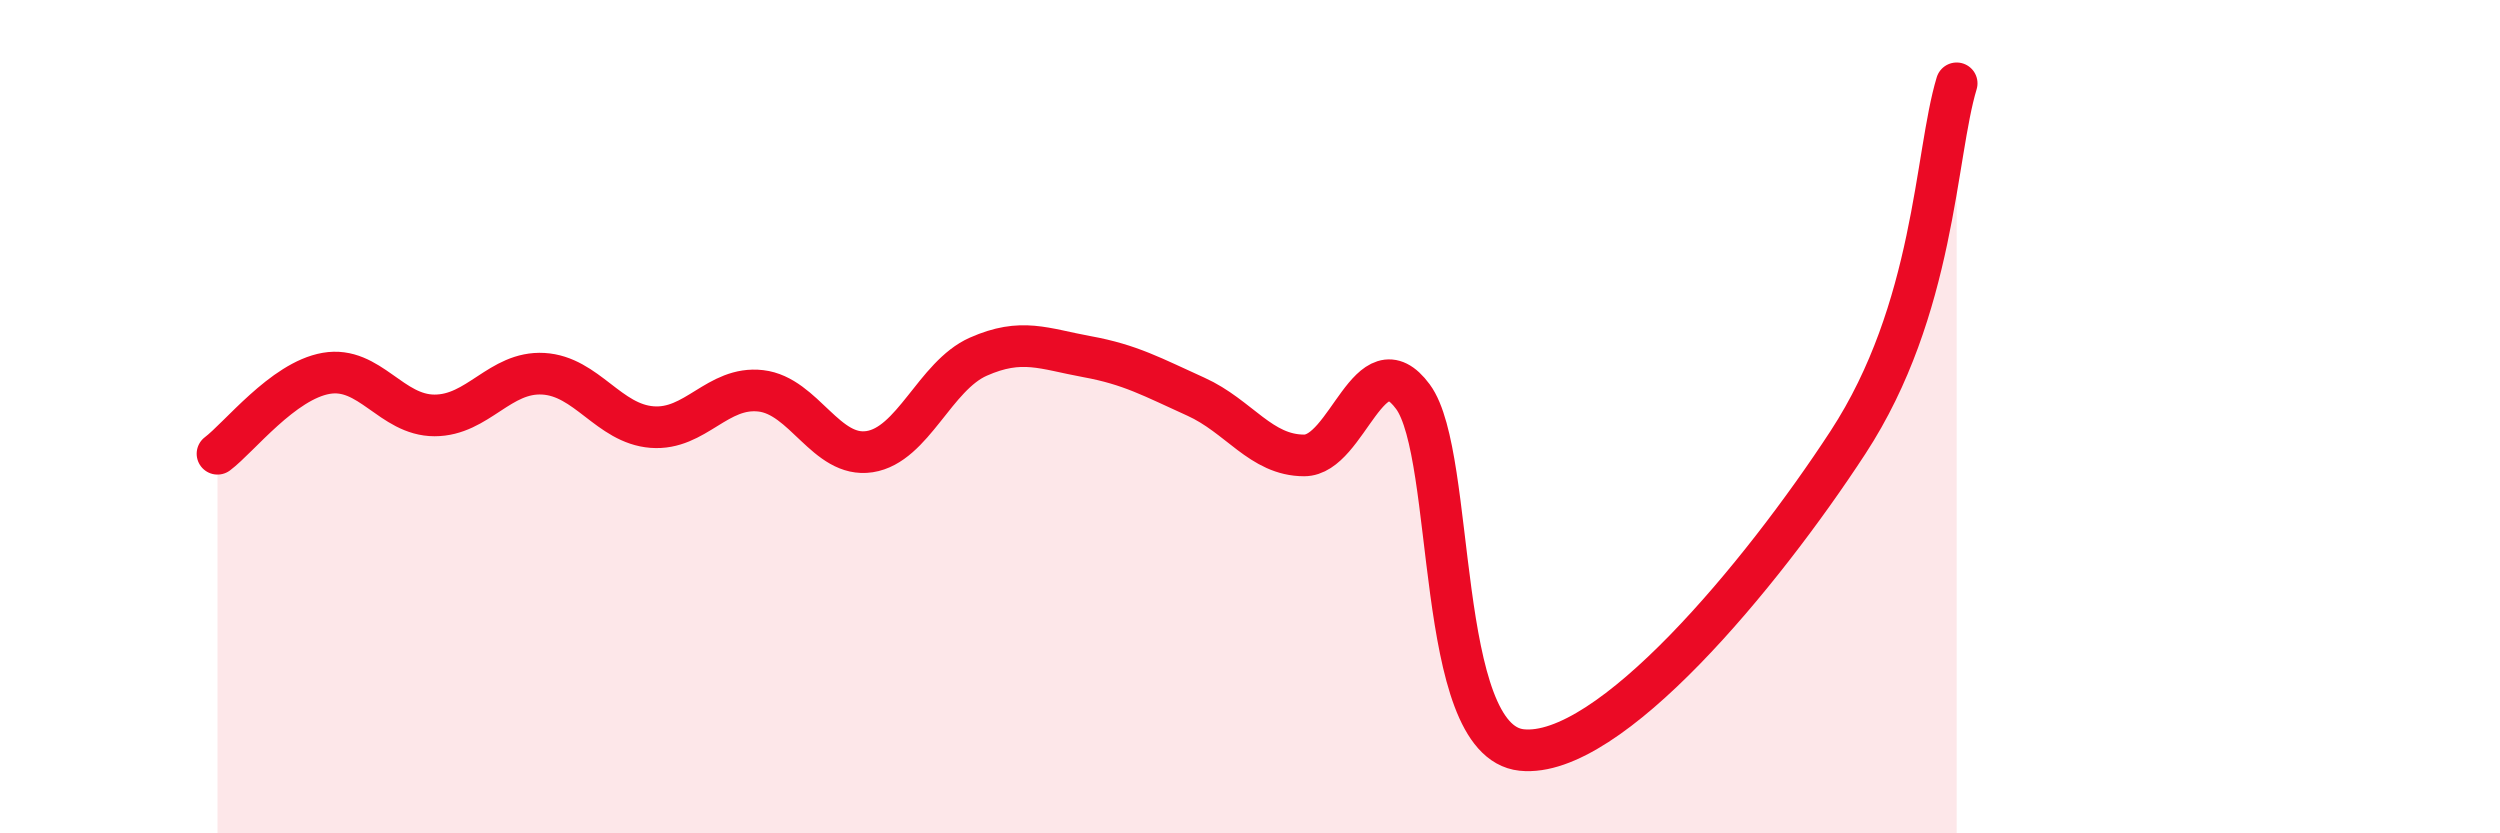 
    <svg width="60" height="20" viewBox="0 0 60 20" xmlns="http://www.w3.org/2000/svg">
      <path
        d="M 5.22,10.89 C 5.74,10.5 6.79,9.14 7.83,8.96 C 8.87,8.78 9.39,9.97 10.43,9.97 C 11.47,9.97 12,8.91 13.04,8.97 C 14.08,9.03 14.61,10.17 15.65,10.25 C 16.69,10.33 17.22,9.26 18.26,9.38 C 19.3,9.5 19.83,11 20.87,10.84 C 21.91,10.68 22.44,9.02 23.48,8.56 C 24.52,8.1 25.05,8.37 26.09,8.56 C 27.13,8.75 27.66,9.05 28.7,9.52 C 29.74,9.99 30.26,10.93 31.3,10.93 C 32.34,10.93 32.87,8.11 33.91,9.52 C 34.95,10.93 34.43,17.78 36.52,18 C 38.61,18.22 42.26,13.82 44.35,10.62 C 46.44,7.42 46.44,3.72 46.96,2L46.96 20L5.22 20Z"
        fill="#EB0A25"
        opacity="0.1"
        stroke-linecap="round"
        stroke-linejoin="round"
      />
      <path
        d="M 5.22,10.89 C 5.74,10.5 6.79,9.14 7.83,8.96 C 8.87,8.78 9.39,9.97 10.43,9.97 C 11.47,9.97 12,8.91 13.04,8.97 C 14.08,9.03 14.61,10.17 15.65,10.25 C 16.69,10.33 17.22,9.26 18.26,9.38 C 19.3,9.5 19.83,11 20.87,10.84 C 21.91,10.68 22.44,9.02 23.48,8.56 C 24.52,8.1 25.05,8.37 26.09,8.56 C 27.13,8.75 27.66,9.05 28.7,9.52 C 29.74,9.99 30.26,10.93 31.3,10.93 C 32.34,10.93 32.87,8.11 33.91,9.52 C 34.95,10.93 34.43,17.78 36.52,18 C 38.61,18.22 42.26,13.82 44.35,10.62 C 46.44,7.42 46.44,3.72 46.96,2"
        stroke="#EB0A25"
        stroke-width="1"
        fill="none"
        stroke-linecap="round"
        stroke-linejoin="round"
      />
    </svg>
  